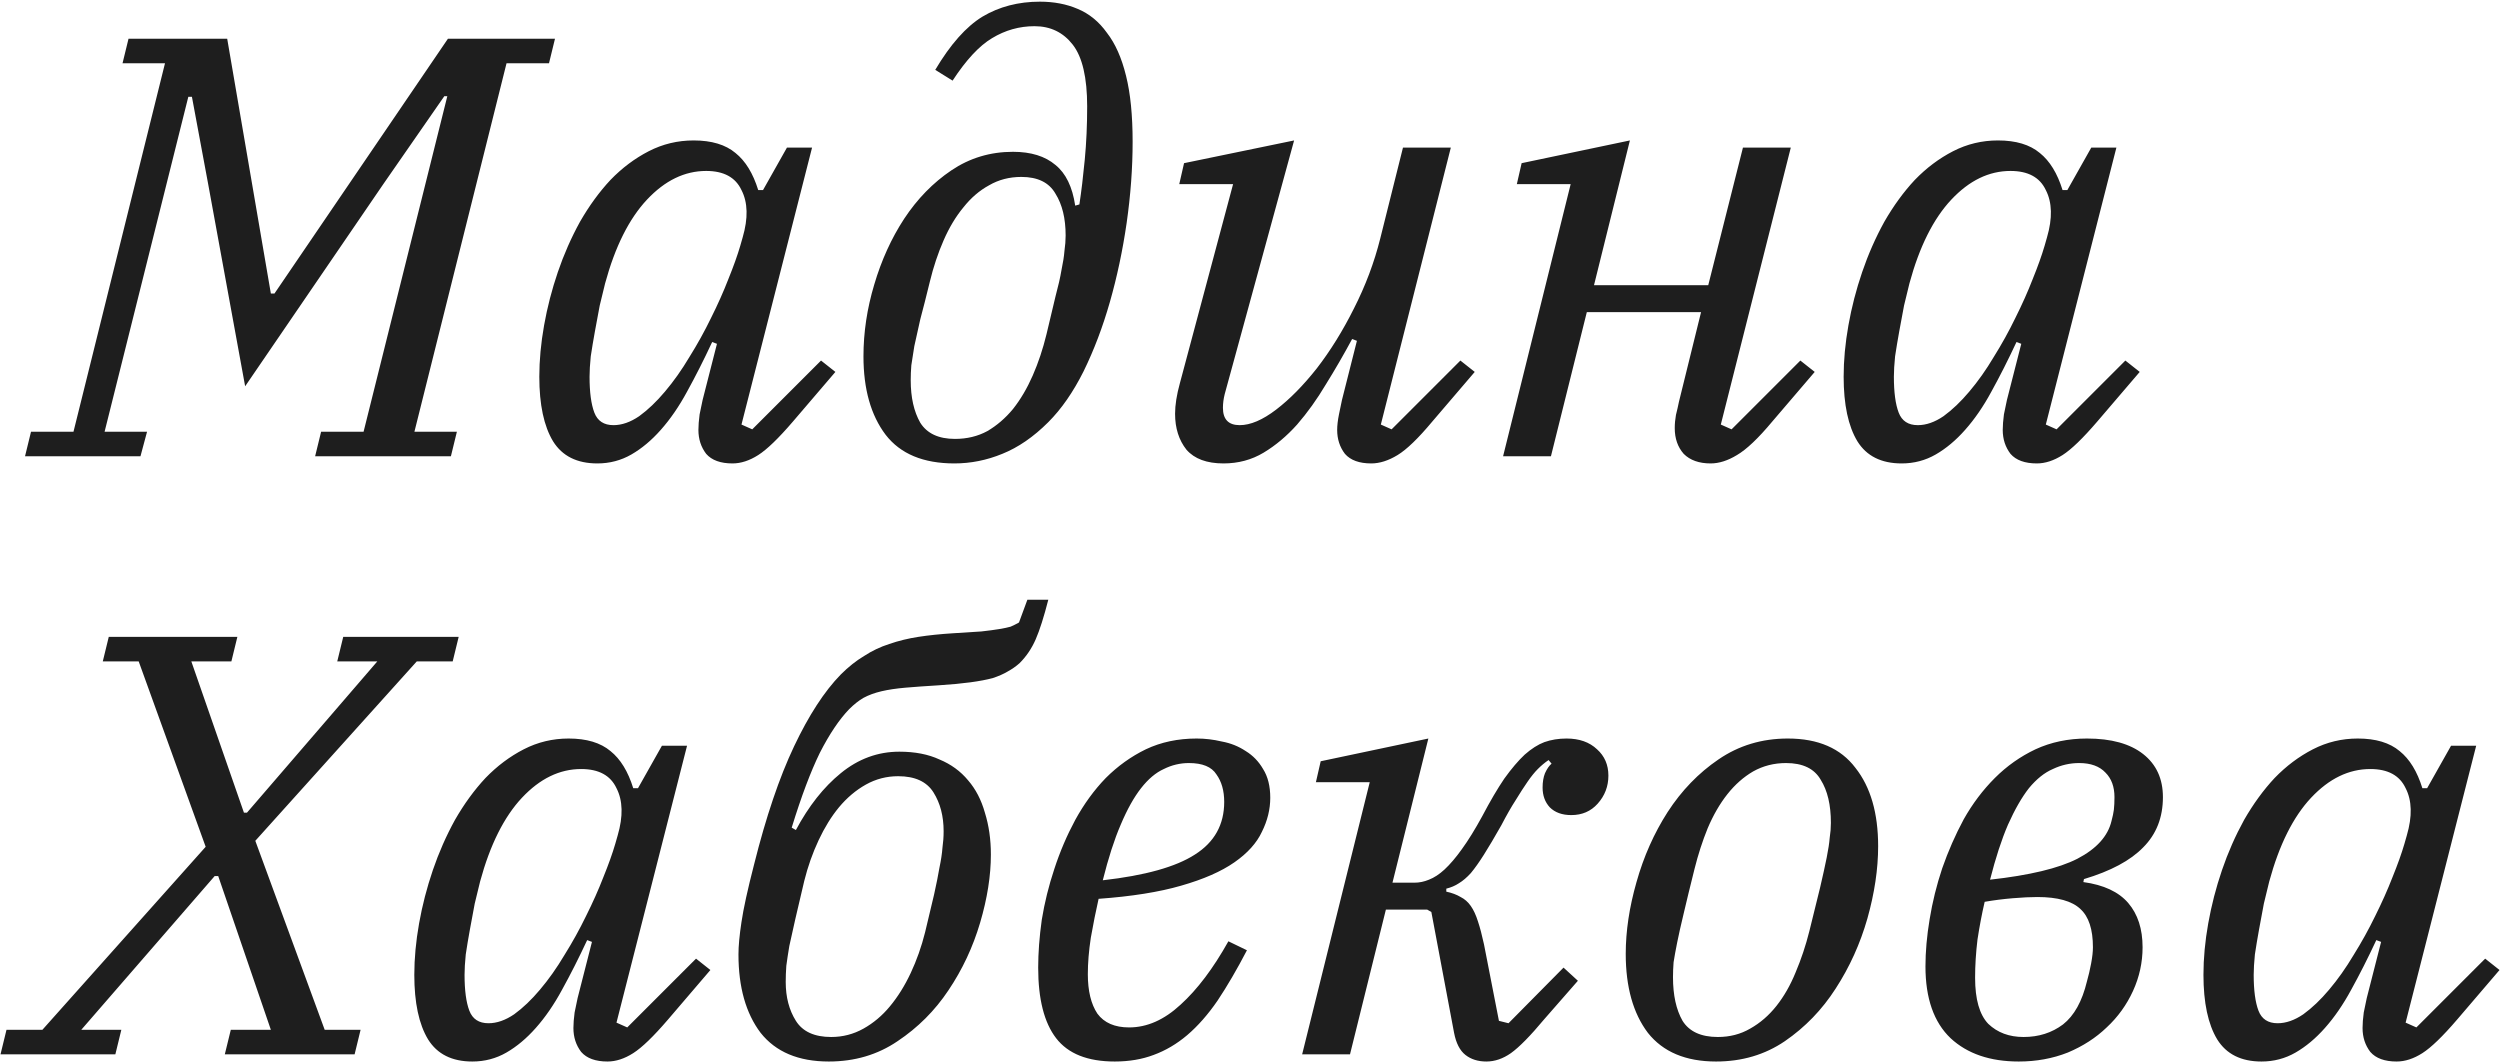 <?xml version="1.0" encoding="UTF-8"?> <svg xmlns="http://www.w3.org/2000/svg" width="1463" height="622" viewBox="0 0 1463 622" fill="none"><path d="M18.15 252.649H43.002L96.556 37.032H71.704L75.204 22.681H132.959L158.511 171.793H160.611L262.119 22.681H324.774L321.273 37.032H296.421L242.517 252.649H267.369L263.869 267H184.413L187.913 252.649H212.765L261.769 56.283H260.019L224.316 107.738L143.459 226.047L121.758 107.388L112.307 56.633H110.207L61.203 252.649H86.055L82.205 267H14.649L18.15 252.649ZM349.557 271.2C337.656 271.2 329.022 266.883 323.655 258.249C318.288 249.382 315.605 236.781 315.605 220.446C315.605 210.879 316.538 200.845 318.405 190.344C320.272 179.843 322.955 169.459 326.455 159.192C329.956 148.924 334.273 139.123 339.406 129.789C344.774 120.455 350.724 112.288 357.258 105.287C364.025 98.287 371.492 92.686 379.66 88.486C387.827 84.286 396.578 82.186 405.912 82.186C416.412 82.186 424.58 84.636 430.414 89.536C436.247 94.203 440.681 101.437 443.715 111.238H446.515L460.516 86.386H475.217L433.914 248.449L440.214 251.249L480.468 210.996L488.868 217.646L464.016 246.698C455.616 256.499 448.848 263.033 443.715 266.3C438.581 269.567 433.564 271.2 428.663 271.2C421.663 271.2 416.529 269.334 413.262 265.6C410.229 261.633 408.712 256.966 408.712 251.599C408.712 249.032 408.945 245.998 409.412 242.498C410.112 238.998 410.695 236.198 411.162 234.097L419.563 201.195L416.763 200.145C411.862 210.646 406.962 220.33 402.061 229.197C397.394 237.831 392.261 245.298 386.66 251.599C381.293 257.666 375.576 262.45 369.509 265.95C363.442 269.45 356.791 271.2 349.557 271.2ZM359.008 248.799C363.908 248.799 368.925 247.048 374.059 243.548C379.193 239.815 384.21 235.031 389.11 229.197C394.244 223.13 399.028 216.363 403.461 208.895C408.128 201.428 412.329 193.844 416.062 186.144C420.029 178.21 423.413 170.626 426.213 163.392C429.247 155.925 431.58 149.391 433.214 143.79L434.614 138.89C437.881 127.689 437.647 118.472 433.914 111.238C430.414 103.771 423.53 100.037 413.262 100.037C400.661 100.037 389.11 105.637 378.61 116.838C368.109 128.039 359.941 144.374 354.108 165.842C353.174 169.576 352.124 173.893 350.957 178.793C350.024 183.693 349.091 188.711 348.157 193.844C347.224 198.978 346.407 203.878 345.707 208.545C345.24 213.212 345.007 217.179 345.007 220.446C345.007 229.547 345.94 236.548 347.807 241.448C349.674 246.348 353.408 248.799 359.008 248.799ZM558.504 271.2C540.303 271.2 526.885 265.6 518.251 254.399C509.617 242.965 505.3 227.68 505.3 208.545C505.3 194.544 507.4 180.543 511.601 166.542C515.801 152.308 521.635 139.473 529.102 128.039C536.803 116.372 546.02 106.921 556.754 99.687C567.488 92.453 579.506 88.836 592.807 88.836C603.308 88.836 611.592 91.403 617.659 96.537C623.726 101.437 627.577 109.371 629.21 120.339L631.66 119.638C632.827 111.938 633.877 103.187 634.81 93.386C635.744 83.586 636.211 73.201 636.211 62.234C636.211 45.433 633.41 33.415 627.81 26.181C622.209 18.947 614.742 15.33 605.408 15.33C596.541 15.33 588.257 17.664 580.556 22.331C573.089 26.765 565.388 35.048 557.454 47.183L547.304 40.882C556.171 25.948 565.388 15.564 574.956 9.73C584.757 3.896 595.957 0.979 608.558 0.979C616.726 0.979 624.076 2.379 630.61 5.18C637.377 7.98 643.094 12.647 647.761 19.181C652.662 25.481 656.395 33.882 658.962 44.383C661.529 54.65 662.813 67.484 662.813 82.886C662.813 98.287 661.646 114.155 659.312 130.489C656.979 146.591 653.712 161.992 649.512 176.693C645.311 191.394 640.178 204.928 634.11 217.296C628.043 229.43 621.159 239.348 613.459 247.048C604.825 255.682 595.841 261.866 586.507 265.6C577.406 269.334 568.072 271.2 558.504 271.2ZM558.854 256.849C565.855 256.849 572.156 255.332 577.756 252.299C583.356 249.032 588.373 244.715 592.807 239.348C597.241 233.747 601.091 227.214 604.358 219.746C607.625 212.279 610.309 204.228 612.409 195.594C614.509 186.96 616.259 179.61 617.659 173.543C619.293 167.476 620.459 162.342 621.159 158.141C622.093 153.708 622.676 149.974 622.909 146.941C623.376 143.674 623.61 140.64 623.61 137.84C623.61 127.806 621.626 119.638 617.659 113.338C613.925 106.804 607.275 103.537 597.708 103.537C590.707 103.537 584.406 105.171 578.806 108.438C573.206 111.471 568.189 115.788 563.755 121.389C559.321 126.756 555.471 133.173 552.204 140.64C548.937 148.107 546.253 156.158 544.153 164.792C542.053 173.426 540.186 180.777 538.553 186.844C537.153 192.911 535.986 198.161 535.053 202.595C534.353 206.795 533.769 210.529 533.302 213.796C533.069 216.829 532.952 219.746 532.952 222.547C532.952 232.581 534.819 240.865 538.553 247.398C542.52 253.699 549.287 256.849 558.854 256.849ZM716.009 271.2C706.208 271.2 698.974 268.517 694.307 263.15C689.873 257.549 687.656 250.549 687.656 242.148C687.656 237.014 688.59 231.064 690.457 224.297L721.609 107.738H690.107L692.907 95.487L757.312 82.186L716.709 230.597C716.009 233.397 715.659 236.081 715.659 238.648C715.659 245.415 718.925 248.799 725.459 248.799C731.76 248.799 738.877 245.765 746.811 239.698C754.745 233.631 762.679 225.58 770.613 215.546C778.547 205.279 785.781 193.611 792.315 180.543C799.082 167.242 804.215 153.591 807.716 139.59L821.017 86.386H849.019L808.066 248.449L814.366 251.249L854.619 210.996L863.02 217.646L838.168 246.698C830.001 256.499 823.234 263.033 817.867 266.3C812.499 269.567 807.366 271.2 802.465 271.2C795.465 271.2 790.331 269.334 787.064 265.6C784.031 261.633 782.514 256.966 782.514 251.599C782.514 249.032 782.864 245.998 783.564 242.498C784.264 238.998 784.847 236.198 785.314 234.097L794.065 199.445L791.264 198.395C786.364 207.495 781.23 216.363 775.863 224.997C770.729 233.631 765.129 241.448 759.062 248.449C752.995 255.216 746.461 260.7 739.46 264.9C732.46 269.1 724.643 271.2 716.009 271.2ZM1001.06 271.2C994.298 271.2 989.047 269.334 985.314 265.6C981.813 261.633 980.063 256.616 980.063 250.549C980.063 247.982 980.297 245.415 980.763 242.848C981.463 240.048 982.047 237.481 982.513 235.148L995.464 182.643H928.609L907.608 267H879.605L919.158 107.738H887.656L890.456 95.487L953.811 82.186L932.81 166.892H999.665L1019.97 86.386H1047.97L1007.02 248.449L1013.32 251.249L1053.57 210.996L1061.97 217.646L1037.12 246.698C1028.95 256.499 1022.07 263.033 1016.47 266.3C1011.1 269.567 1005.97 271.2 1001.06 271.2ZM1112.85 271.2C1100.95 271.2 1092.31 266.883 1086.95 258.249C1081.58 249.382 1078.9 236.781 1078.9 220.446C1078.9 210.879 1079.83 200.845 1081.7 190.344C1083.56 179.843 1086.25 169.459 1089.75 159.192C1093.25 148.924 1097.56 139.123 1102.7 129.789C1108.07 120.455 1114.02 112.288 1120.55 105.287C1127.32 98.287 1134.78 92.686 1142.95 88.486C1151.12 84.286 1159.87 82.186 1169.2 82.186C1179.7 82.186 1187.87 84.636 1193.71 89.536C1199.54 94.203 1203.97 101.437 1207.01 111.238H1209.81L1223.81 86.386H1238.51L1197.21 248.449L1203.51 251.249L1243.76 210.996L1252.16 217.646L1227.31 246.698C1218.91 256.499 1212.14 263.033 1207.01 266.3C1201.87 269.567 1196.86 271.2 1191.96 271.2C1184.95 271.2 1179.82 269.334 1176.55 265.6C1173.52 261.633 1172 256.966 1172 251.599C1172 249.032 1172.24 245.998 1172.7 242.498C1173.4 238.998 1173.99 236.198 1174.45 234.097L1182.85 201.195L1180.05 200.145C1175.15 210.646 1170.25 220.33 1165.35 229.197C1160.69 237.831 1155.55 245.298 1149.95 251.599C1144.59 257.666 1138.87 262.45 1132.8 265.95C1126.73 269.45 1120.08 271.2 1112.85 271.2ZM1122.3 248.799C1127.2 248.799 1132.22 247.048 1137.35 243.548C1142.48 239.815 1147.5 235.031 1152.4 229.197C1157.54 223.13 1162.32 216.363 1166.75 208.895C1171.42 201.428 1175.62 193.844 1179.35 186.144C1183.32 178.21 1186.71 170.626 1189.51 163.392C1192.54 155.925 1194.87 149.391 1196.51 143.79L1197.91 138.89C1201.17 127.689 1200.94 118.472 1197.21 111.238C1193.71 103.771 1186.82 100.037 1176.55 100.037C1163.95 100.037 1152.4 105.637 1141.9 116.838C1131.4 128.039 1123.23 144.374 1117.4 165.842C1116.47 169.576 1115.42 173.893 1114.25 178.793C1113.32 183.693 1112.38 188.711 1111.45 193.844C1110.52 198.978 1109.7 203.878 1109 208.545C1108.53 213.212 1108.3 217.179 1108.3 220.446C1108.3 229.547 1109.23 236.548 1111.1 241.448C1112.97 246.348 1116.7 248.799 1122.3 248.799ZM3.799 602.649H24.8L120.358 495.541L81.155 387.032H60.153L63.653 372.681H138.909L135.409 387.032H111.957L142.759 475.589H144.51L220.816 387.032H197.364L200.864 372.681H268.419L264.919 387.032H243.917L149.41 492.04L190.013 602.649H211.015L207.515 617H131.559L135.059 602.649H158.511L127.708 512.692H125.608L47.552 602.649H71.004L67.504 617H0.298L3.799 602.649ZM276.407 621.2C264.506 621.2 255.872 616.883 250.505 608.249C245.138 599.382 242.454 586.781 242.454 570.446C242.454 560.879 243.388 550.845 245.255 540.344C247.121 529.843 249.805 519.459 253.305 509.192C256.805 498.924 261.122 489.123 266.256 479.789C271.623 470.455 277.574 462.288 284.108 455.287C290.875 448.287 298.342 442.686 306.509 438.486C314.677 434.286 323.427 432.186 332.761 432.186C343.262 432.186 351.43 434.636 357.263 439.536C363.097 444.203 367.531 451.437 370.564 461.238H373.365L387.366 436.386H402.067L360.764 598.449L367.064 601.249L407.317 560.996L415.718 567.646L390.866 596.698C382.465 606.499 375.698 613.033 370.564 616.3C365.431 619.567 360.414 621.2 355.513 621.2C348.513 621.2 343.379 619.334 340.112 615.6C337.078 611.633 335.562 606.966 335.562 601.599C335.562 599.032 335.795 595.998 336.262 592.498C336.962 588.998 337.545 586.198 338.012 584.097L346.412 551.195L343.612 550.145C338.712 560.646 333.812 570.33 328.911 579.197C324.244 587.831 319.11 595.298 313.51 601.599C308.143 607.666 302.426 612.45 296.359 615.95C290.291 619.45 283.641 621.2 276.407 621.2ZM285.858 598.799C290.758 598.799 295.775 597.048 300.909 593.548C306.043 589.815 311.06 585.031 315.96 579.197C321.094 573.13 325.878 566.363 330.311 558.895C334.978 551.428 339.179 543.844 342.912 536.144C346.879 528.21 350.263 520.626 353.063 513.392C356.097 505.925 358.43 499.391 360.064 493.79L361.464 488.89C364.731 477.689 364.497 468.472 360.764 461.238C357.263 453.771 350.379 450.037 340.112 450.037C327.511 450.037 315.96 455.637 305.459 466.838C294.958 478.039 286.791 494.374 280.957 515.842C280.024 519.576 278.974 523.893 277.807 528.793C276.874 533.693 275.94 538.711 275.007 543.844C274.073 548.978 273.257 553.878 272.557 558.545C272.09 563.212 271.857 567.179 271.857 570.446C271.857 579.547 272.79 586.548 274.657 591.448C276.524 596.348 280.257 598.799 285.858 598.799ZM485.004 621.2C467.269 621.2 453.968 615.6 445.101 604.399C436.467 592.965 432.15 577.68 432.15 558.545C432.15 553.645 432.733 547.345 433.9 539.644C435.067 531.71 437.517 520.509 441.251 506.041C448.251 478.039 456.069 454.937 464.703 436.736C473.337 418.534 482.437 404.533 492.005 394.733C496.438 390.299 500.989 386.682 505.656 383.882C510.323 380.848 515.223 378.515 520.357 376.881C525.724 375.014 531.441 373.614 537.508 372.681C543.575 371.747 550.343 371.047 557.81 370.581C564.577 370.114 570.061 369.764 574.261 369.531C578.461 369.064 581.962 368.597 584.762 368.131C587.562 367.664 589.779 367.197 591.413 366.73C593.046 366.03 594.679 365.214 596.313 364.28L601.213 350.979H613.464C610.897 361.013 608.447 368.714 606.114 374.081C603.78 379.448 600.63 384.115 596.663 388.082C594.563 389.949 592.229 391.582 589.662 392.982C587.329 394.383 584.412 395.666 580.912 396.833C577.411 397.766 573.094 398.583 567.961 399.283C562.827 399.983 556.643 400.566 549.409 401.033C541.709 401.5 535.175 401.967 529.808 402.433C524.441 402.9 519.774 403.6 515.807 404.533C511.84 405.467 508.339 406.75 505.306 408.384C502.506 410.017 499.705 412.234 496.905 415.034C491.071 421.101 485.354 429.619 479.754 440.586C474.387 451.554 468.903 466.138 463.302 484.34L465.753 485.74C473.22 471.739 481.971 460.654 492.005 452.487C502.272 444.086 513.706 439.886 526.307 439.886C535.408 439.886 543.225 441.403 549.759 444.436C556.526 447.237 562.127 451.32 566.561 456.687C570.994 461.821 574.261 468.122 576.361 475.589C578.695 483.056 579.862 491.223 579.862 500.091C579.862 512.458 577.761 525.76 573.561 539.994C569.361 554.228 563.177 567.413 555.01 579.547C547.076 591.448 537.158 601.365 525.257 609.299C513.59 617.233 500.172 621.2 485.004 621.2ZM486.404 606.849C493.171 606.849 499.472 605.216 505.306 601.949C511.14 598.682 516.273 594.365 520.707 588.998C525.374 583.397 529.458 576.864 532.958 569.396C536.458 561.929 539.258 553.995 541.359 545.594C543.459 536.96 545.209 529.61 546.609 523.543C548.009 517.242 549.059 511.992 549.759 507.791C550.693 503.358 551.276 499.507 551.509 496.241C551.976 492.974 552.209 489.707 552.209 486.44C552.209 477.572 550.226 469.988 546.259 463.688C542.292 457.388 535.408 454.237 525.607 454.237C518.84 454.237 512.54 455.871 506.706 459.138C500.872 462.405 495.622 466.838 490.955 472.439C486.521 477.806 482.554 484.223 479.054 491.69C475.553 499.157 472.753 507.091 470.653 515.492C468.553 524.359 466.803 531.827 465.403 537.894C464.003 543.961 462.836 549.211 461.902 553.645C461.202 557.845 460.619 561.696 460.152 565.196C459.919 568.463 459.802 571.613 459.802 574.647C459.802 583.514 461.786 591.098 465.753 597.398C469.72 603.699 476.604 606.849 486.404 606.849ZM652.35 621.2C636.482 621.2 625.048 616.65 618.047 607.549C611.047 598.449 607.547 584.681 607.547 566.246C607.547 557.612 608.247 548.278 609.647 538.244C611.28 528.21 613.73 518.292 616.997 508.492C620.264 498.457 624.348 488.89 629.248 479.789C634.382 470.455 640.333 462.288 647.1 455.287C654.1 448.287 661.918 442.686 670.552 438.486C679.419 434.286 689.336 432.186 700.304 432.186C705.204 432.186 710.105 432.769 715.005 433.936C720.139 434.869 724.806 436.736 729.006 439.536C733.206 442.103 736.59 445.603 739.157 450.037C741.957 454.471 743.357 460.071 743.357 466.838C743.357 473.605 741.724 480.256 738.457 486.79C735.423 493.324 730.056 499.274 722.356 504.641C714.655 510.008 704.271 514.559 691.203 518.292C678.369 522.026 662.268 524.593 642.899 525.993C641.266 533.227 639.749 540.811 638.349 548.745C637.182 556.445 636.599 563.562 636.599 570.096C636.599 579.897 638.466 587.598 642.199 593.198C646.166 598.565 652.35 601.249 660.751 601.249C671.252 601.249 681.286 596.815 690.853 587.948C700.654 579.08 709.988 566.713 718.855 550.845L729.706 556.095C723.872 567.296 718.155 577.097 712.555 585.498C706.954 593.665 701.004 600.432 694.703 605.799C688.636 610.933 682.102 614.783 675.102 617.35C668.335 619.917 660.751 621.2 652.35 621.2ZM645.35 515.142C670.085 512.342 688.053 507.325 699.254 500.091C710.688 492.857 716.405 482.589 716.405 469.288C716.405 462.755 714.888 457.388 711.855 453.187C709.055 448.754 703.687 446.537 695.754 446.537C690.62 446.537 685.719 447.703 681.052 450.037C676.385 452.137 671.952 455.871 667.751 461.238C663.551 466.605 659.584 473.722 655.85 482.589C652.117 491.223 648.616 502.074 645.35 515.142ZM869.826 621.2C864.926 621.2 860.842 619.917 857.576 617.35C854.309 614.783 852.092 610.466 850.925 604.399L837.624 533.693L835.174 532.293H811.022L790.02 617H762.018L801.571 457.738H770.069L772.869 445.487L835.874 432.186L814.872 516.542H827.823C830.623 516.542 833.424 515.959 836.224 514.792C839.257 513.625 842.291 511.642 845.325 508.842C848.591 505.808 851.975 501.841 855.475 496.941C859.209 491.807 863.176 485.39 867.376 477.689C872.043 468.822 876.36 461.471 880.327 455.637C884.528 449.804 888.495 445.137 892.228 441.636C896.195 438.136 900.045 435.686 903.779 434.286C907.746 432.886 912.063 432.186 916.73 432.186C924.197 432.186 930.148 434.286 934.582 438.486C939.015 442.453 941.232 447.587 941.232 453.887C941.232 460.188 939.132 465.671 934.932 470.339C930.965 474.772 925.831 476.989 919.53 476.989C914.163 476.989 909.963 475.472 906.929 472.439C904.129 469.405 902.729 465.555 902.729 460.888C902.729 457.621 903.196 454.821 904.129 452.487C905.296 449.92 906.579 448.053 907.979 446.887L906.229 444.787C904.129 446.187 902.029 447.937 899.929 450.037C898.062 451.904 896.079 454.354 893.978 457.388C891.878 460.421 889.545 464.038 886.978 468.238C884.411 472.205 881.611 477.106 878.577 482.94C874.61 489.94 871.227 495.657 868.426 500.091C865.626 504.525 863.059 508.141 860.726 510.942C858.392 513.509 856.059 515.492 853.725 516.892C851.625 518.292 849.175 519.342 846.375 520.042V521.793C849.642 522.493 852.442 523.543 854.775 524.943C857.109 526.11 859.092 527.86 860.726 530.193C862.359 532.527 863.759 535.56 864.926 539.294C866.093 542.794 867.26 547.228 868.426 552.595L877.177 597.398L882.777 598.799L914.98 566.246L923.381 573.947L903.779 596.348C895.612 606.149 889.078 612.8 884.178 616.3C879.511 619.567 874.727 621.2 869.826 621.2ZM1005.28 606.849C1012.28 606.849 1018.59 605.216 1024.19 601.949C1030.02 598.682 1035.15 594.248 1039.59 588.648C1044.02 583.047 1047.75 576.513 1050.79 569.046C1054.05 561.346 1056.74 553.295 1058.84 544.894C1061.41 534.627 1063.51 526.11 1065.14 519.342C1066.77 512.342 1068.06 506.508 1068.99 501.841C1069.92 497.174 1070.51 493.324 1070.74 490.29C1071.21 487.257 1071.44 484.34 1071.44 481.539C1071.44 471.039 1069.46 462.638 1065.49 456.337C1061.76 449.804 1054.99 446.537 1045.19 446.537C1038.19 446.537 1031.77 448.17 1025.94 451.437C1020.34 454.704 1015.32 459.138 1010.88 464.738C1006.45 470.339 1002.6 476.989 999.334 484.69C996.3 492.157 993.733 500.091 991.633 508.492C989.066 518.759 986.966 527.393 985.333 534.394C983.699 541.161 982.416 546.878 981.482 551.545C980.549 556.212 979.849 560.062 979.382 563.096C979.149 566.129 979.032 569.046 979.032 571.846C979.032 582.347 980.899 590.865 984.633 597.398C988.6 603.699 995.484 606.849 1005.28 606.849ZM1004.23 621.2C986.5 621.2 973.198 615.6 964.331 604.399C955.697 592.965 951.38 577.564 951.38 558.195C951.38 544.894 953.48 530.893 957.681 516.192C961.881 501.258 967.948 487.607 975.882 475.239C984.049 462.638 993.967 452.37 1005.63 444.436C1017.54 436.269 1031.07 432.186 1046.24 432.186C1063.97 432.186 1077.16 437.903 1085.79 449.337C1094.66 460.538 1099.09 475.822 1099.09 495.19C1099.09 508.492 1096.99 522.609 1092.79 537.544C1088.59 552.245 1082.41 565.896 1074.24 578.497C1066.31 590.865 1056.39 601.132 1044.49 609.299C1032.82 617.233 1019.4 621.2 1004.23 621.2ZM1181.38 621.2C1164.58 621.2 1151.28 616.65 1141.48 607.549C1131.68 598.215 1126.78 584.214 1126.78 565.546C1126.78 556.912 1127.59 547.695 1129.23 537.894C1130.86 527.86 1133.31 517.942 1136.58 508.141C1140.08 498.107 1144.28 488.54 1149.18 479.439C1154.31 470.339 1160.38 462.288 1167.38 455.287C1174.38 448.287 1182.31 442.686 1191.18 438.486C1200.28 434.286 1210.32 432.186 1221.28 432.186C1235.52 432.186 1246.49 435.219 1254.19 441.286C1261.89 447.353 1265.74 455.754 1265.74 466.488C1265.74 478.389 1261.89 488.19 1254.19 495.891C1246.72 503.591 1235.17 509.775 1219.53 514.442L1219.18 516.192C1231.08 517.826 1239.84 521.909 1245.44 528.443C1251.04 534.977 1253.84 543.611 1253.84 554.345C1253.84 563.212 1251.97 571.73 1248.24 579.897C1244.5 588.064 1239.37 595.182 1232.83 601.249C1226.53 607.316 1218.95 612.216 1210.08 615.95C1201.22 619.45 1191.65 621.2 1181.38 621.2ZM1184.18 606.849C1193.05 606.849 1200.75 604.399 1207.28 599.499C1213.82 594.365 1218.48 585.964 1221.28 574.297C1222.22 571.03 1223.03 567.529 1223.73 563.796C1224.43 560.062 1224.78 556.912 1224.78 554.345C1224.78 543.844 1222.33 536.377 1217.43 531.943C1212.53 527.276 1204.13 524.943 1192.23 524.943C1188.26 524.943 1183.48 525.176 1177.88 525.643C1172.28 526.11 1166.8 526.81 1161.43 527.743C1159.8 534.744 1158.4 542.094 1157.23 549.795C1156.3 557.495 1155.83 564.963 1155.83 572.196C1155.83 584.797 1158.4 593.782 1163.53 599.149C1168.9 604.282 1175.78 606.849 1184.18 606.849ZM1216.73 446.537C1211.37 446.537 1206.23 447.703 1201.33 450.037C1196.43 452.137 1191.77 455.871 1187.33 461.238C1183.13 466.605 1179.05 473.722 1175.08 482.589C1171.35 491.223 1167.85 501.958 1164.58 514.792C1187.68 512.225 1204.72 508.141 1215.68 502.541C1226.88 496.707 1233.53 489.357 1235.64 480.489C1236.34 477.922 1236.8 475.706 1237.04 473.839C1237.27 471.739 1237.39 469.288 1237.39 466.488C1237.39 460.421 1235.64 455.637 1232.13 452.137C1228.63 448.403 1223.5 446.537 1216.73 446.537ZM1323.41 621.2C1311.51 621.2 1302.88 616.883 1297.51 608.249C1292.14 599.382 1289.46 586.781 1289.46 570.446C1289.46 560.879 1290.39 550.845 1292.26 540.344C1294.13 529.843 1296.81 519.459 1300.31 509.192C1303.81 498.924 1308.13 489.123 1313.26 479.789C1318.63 470.455 1324.58 462.288 1331.11 455.287C1337.88 448.287 1345.35 442.686 1353.52 438.486C1361.68 434.286 1370.43 432.186 1379.77 432.186C1390.27 432.186 1398.44 434.636 1404.27 439.536C1410.1 444.203 1414.54 451.437 1417.57 461.238H1420.37L1434.37 436.386H1449.07L1407.77 598.449L1414.07 601.249L1454.32 560.996L1462.72 567.646L1437.87 596.698C1429.47 606.499 1422.7 613.033 1417.57 616.3C1412.44 619.567 1407.42 621.2 1402.52 621.2C1395.52 621.2 1390.38 619.334 1387.12 615.6C1384.08 611.633 1382.57 606.966 1382.57 601.599C1382.57 599.032 1382.8 595.998 1383.27 592.498C1383.97 588.998 1384.55 586.198 1385.02 584.097L1393.42 551.195L1390.62 550.145C1385.72 560.646 1380.82 570.33 1375.92 579.197C1371.25 587.831 1366.12 595.298 1360.52 601.599C1355.15 607.666 1349.43 612.45 1343.36 615.95C1337.3 619.45 1330.65 621.2 1323.41 621.2ZM1332.86 598.799C1337.76 598.799 1342.78 597.048 1347.91 593.548C1353.05 589.815 1358.07 585.031 1362.97 579.197C1368.1 573.13 1372.88 566.363 1377.32 558.895C1381.98 551.428 1386.18 543.844 1389.92 536.144C1393.88 528.21 1397.27 520.626 1400.07 513.392C1403.1 505.925 1405.44 499.391 1407.07 493.79L1408.47 488.89C1411.74 477.689 1411.5 468.472 1407.77 461.238C1404.27 453.771 1397.39 450.037 1387.12 450.037C1374.52 450.037 1362.97 455.637 1352.46 466.838C1341.96 478.039 1333.8 494.374 1327.96 515.842C1327.03 519.576 1325.98 523.893 1324.81 528.793C1323.88 533.693 1322.95 538.711 1322.01 543.844C1321.08 548.978 1320.26 553.878 1319.56 558.545C1319.1 563.212 1318.86 567.179 1318.86 570.446C1318.86 579.547 1319.8 586.548 1321.66 591.448C1323.53 596.348 1327.26 598.799 1332.86 598.799Z" fill="#1E1E1E"></path></svg> 